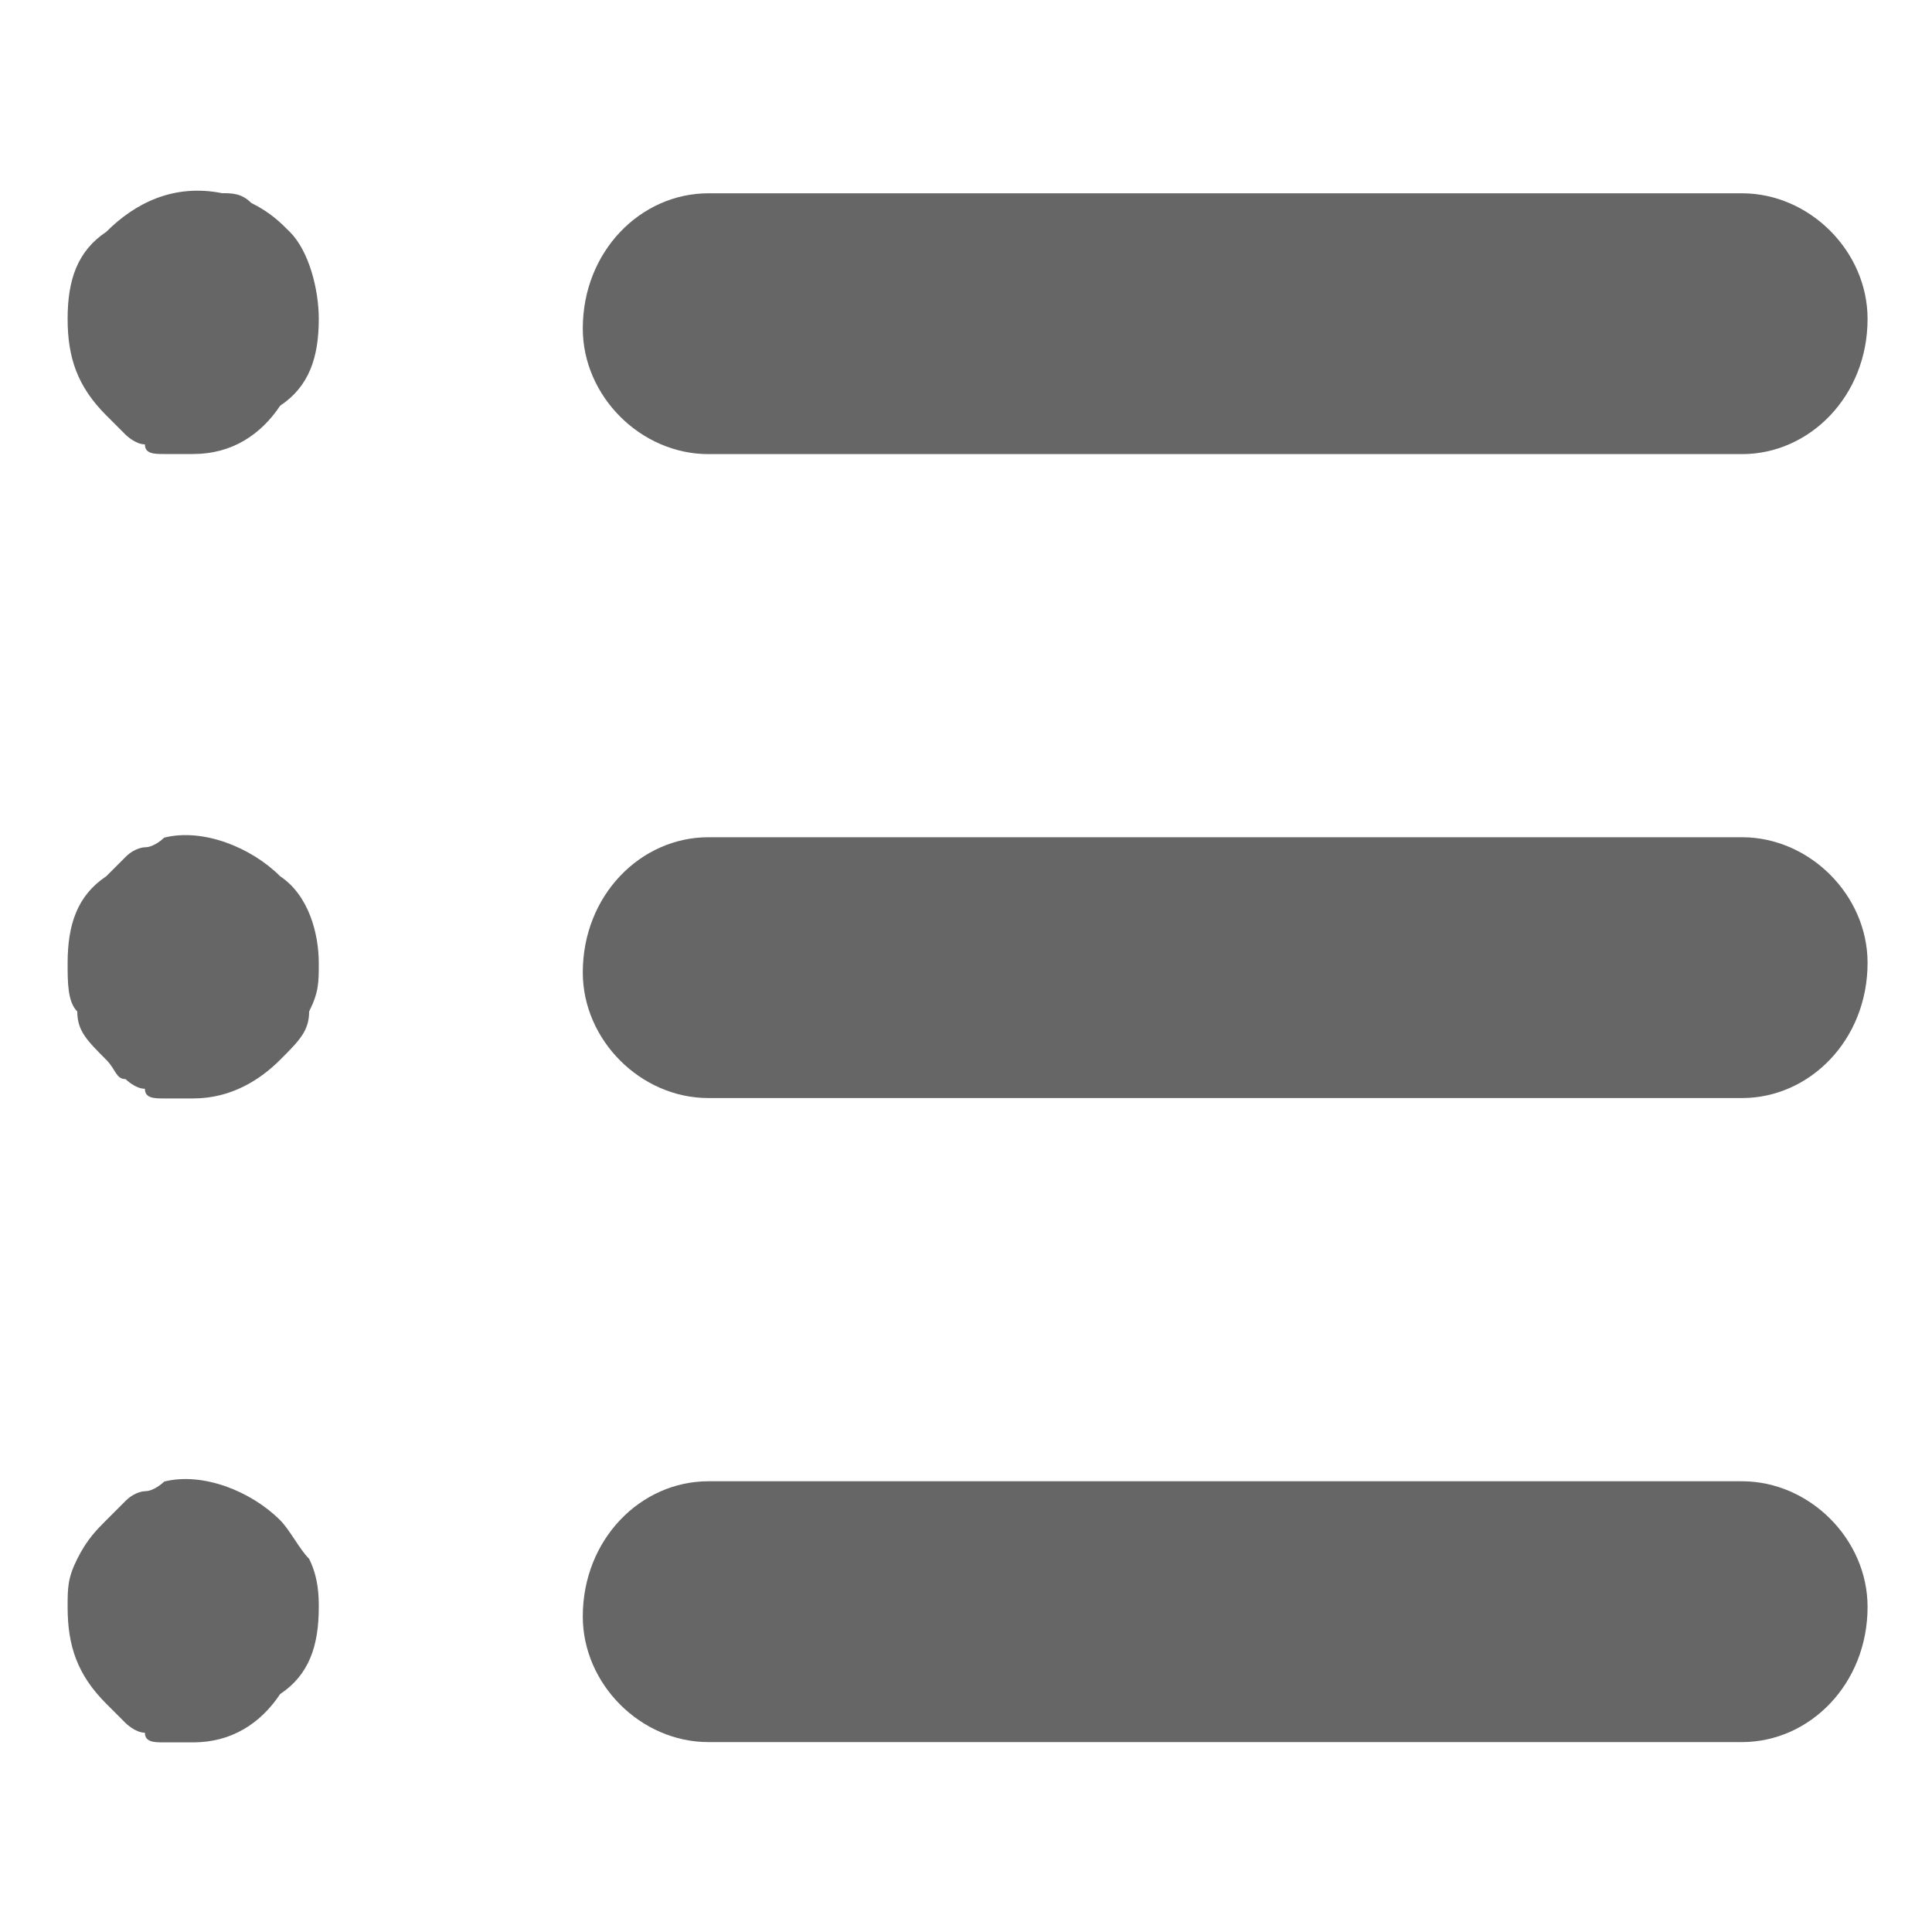 <?xml version="1.0" encoding="utf-8"?>
<!-- Generator: Adobe Illustrator 25.2.1, SVG Export Plug-In . SVG Version: 6.00 Build 0)  -->
<svg version="1.1" id="グループ_2102" xmlns="http://www.w3.org/2000/svg" xmlns:xlink="http://www.w3.org/1999/xlink" x="0px"
	 y="0px" viewBox="0 0 20 20" width="20" height="20" style="enable-background:new 0 0 20 20;" xml:space="preserve">
<style type="text/css">
	.st0{fill:#666666;}
</style>
<g id="グループ_2096" transform="translate(5.333 0.001)">
	<path id="パス_817" class="st0" d="M12.7,4.7H2c-0.7,0-1.3-0.6-1.3-1.3l0,0C0.7,2.6,1.3,2,2,2l0,0h10.7C13.4,2,14,2.6,14,3.3l0,0
		C14,4.1,13.4,4.7,12.7,4.7L12.7,4.7z"/>
</g>
<g id="グループ_2097">
	<path id="パス_818" class="st0" d="M2,4.7c-0.1,0-0.2,0-0.3,0c-0.1,0-0.2,0-0.2-0.1c-0.1,0-0.2-0.1-0.2-0.1L1.1,4.3
		C0.8,4,0.7,3.7,0.7,3.3s0.1-0.7,0.4-0.9C1.4,2.1,1.8,1.9,2.3,2c0.1,0,0.2,0,0.3,0.1C2.8,2.2,2.9,2.3,3,2.4C3.2,2.6,3.3,3,3.3,3.3
		c0,0.4-0.1,0.7-0.4,0.9C2.7,4.5,2.4,4.7,2,4.7z"/>
</g>
<g id="グループ_2098" transform="translate(5.333 6.667)">
	<path id="パス_819" class="st0" d="M12.7,4.7H2c-0.7,0-1.3-0.6-1.3-1.3l0,0C0.7,2.6,1.3,2,2,2l0,0h10.7C13.4,2,14,2.6,14,3.3l0,0
		C14,4.1,13.4,4.7,12.7,4.7L12.7,4.7z"/>
</g>
<g id="グループ_2099" transform="translate(0 6.671)">
	<path id="パス_820" class="st0" d="M2,4.7c-0.1,0-0.2,0-0.3,0c-0.1,0-0.2,0-0.2-0.1c-0.1,0-0.2-0.1-0.2-0.1
		c-0.1,0-0.1-0.1-0.2-0.2C0.9,4.1,0.8,4,0.8,3.8C0.7,3.7,0.7,3.5,0.7,3.3c0-0.4,0.1-0.7,0.4-0.9c0.1-0.1,0.1-0.1,0.2-0.2
		c0.1-0.1,0.2-0.1,0.2-0.1C1.6,2.1,1.7,2,1.7,2c0.4-0.1,0.9,0.1,1.2,0.4C3.2,2.6,3.3,3,3.3,3.3c0,0.2,0,0.3-0.1,0.5
		c0,0.2-0.1,0.3-0.3,0.5C2.7,4.5,2.4,4.7,2,4.7z"/>
</g>
<g id="グループ_2100" transform="translate(5.333 13.334)">
	<path id="パス_821" class="st0" d="M12.7,4.7H2c-0.7,0-1.3-0.6-1.3-1.3l0,0C0.7,2.6,1.3,2,2,2l0,0h10.7C13.4,2,14,2.6,14,3.3l0,0
		C14,4.1,13.4,4.7,12.7,4.7L12.7,4.7z"/>
</g>
<g id="グループ_2101" transform="translate(0 13.337)">
	<path id="パス_822" class="st0" d="M2,4.7c-0.1,0-0.2,0-0.3,0c-0.1,0-0.2,0-0.2-0.1c-0.1,0-0.2-0.1-0.2-0.1L1.1,4.3
		C0.8,4,0.7,3.7,0.7,3.3c0-0.2,0-0.3,0.1-0.5C0.9,2.6,1,2.5,1.1,2.4l0.2-0.2c0.1-0.1,0.2-0.1,0.2-0.1C1.6,2.1,1.7,2,1.7,2
		c0.4-0.1,0.9,0.1,1.2,0.4C3,2.5,3.1,2.7,3.2,2.8C3.3,3,3.3,3.2,3.3,3.3c0,0.4-0.1,0.7-0.4,0.9C2.7,4.5,2.4,4.7,2,4.7z"/>
</g>
</svg>
